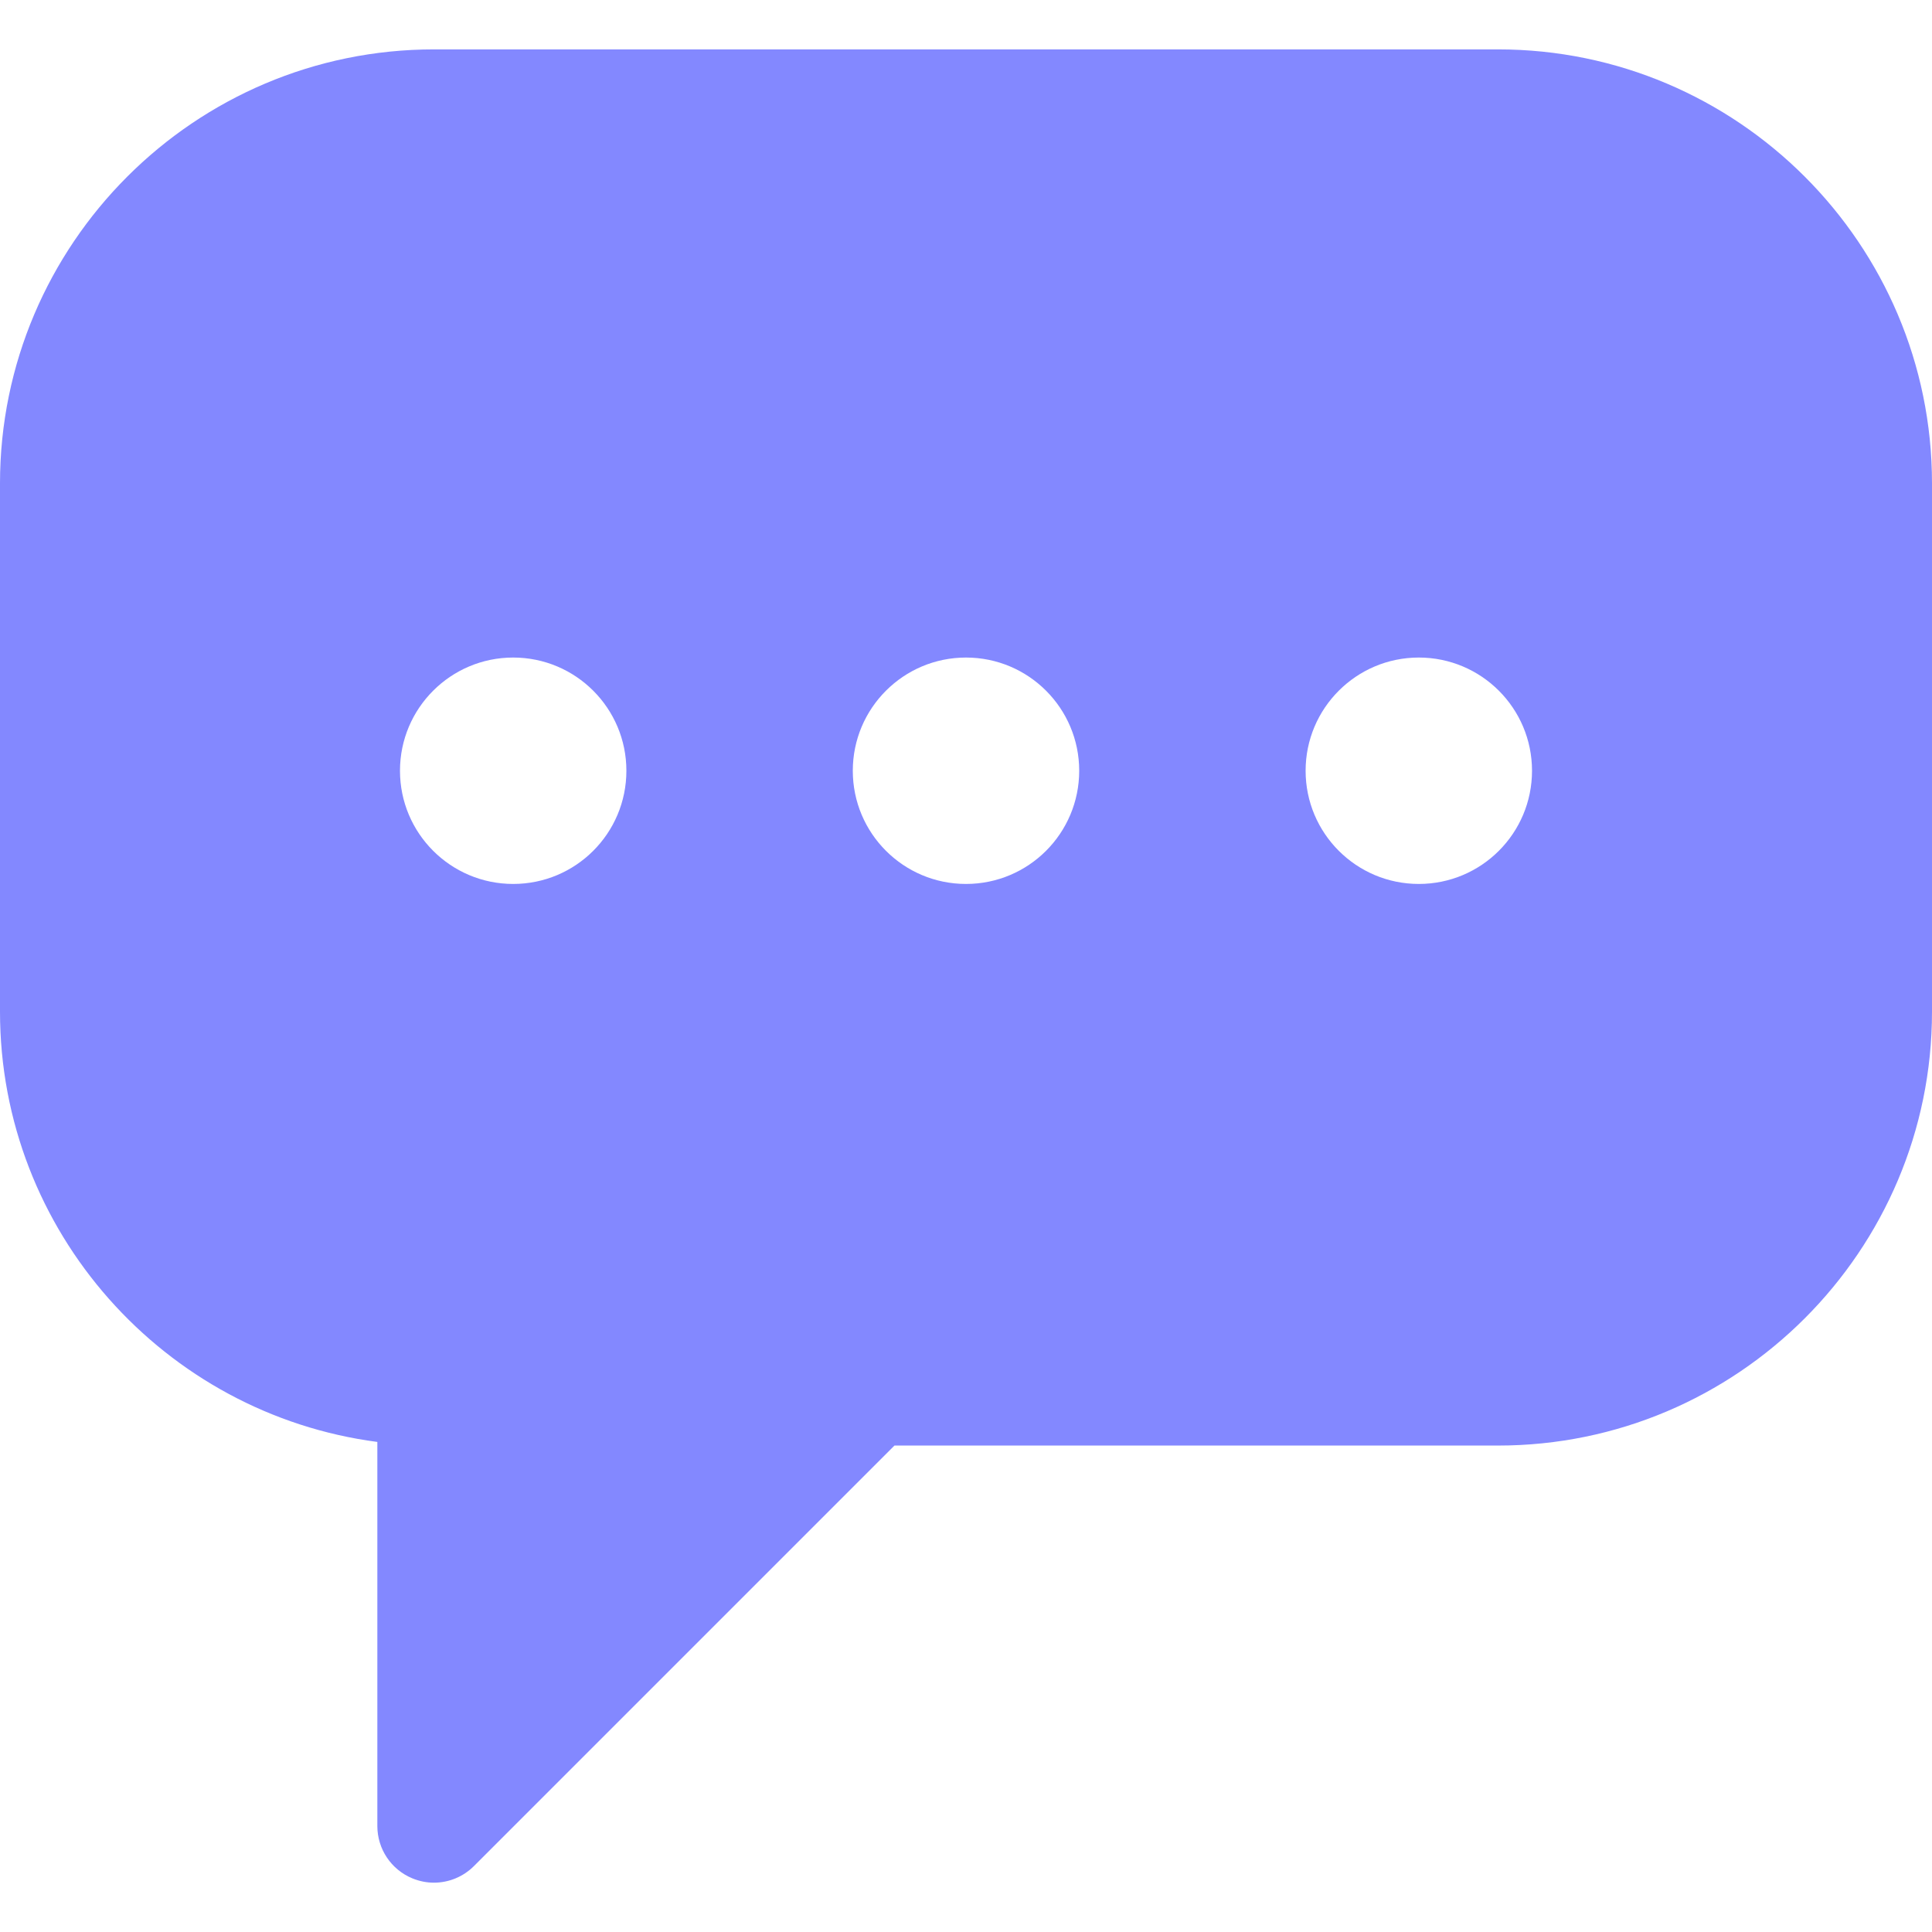 <?xml version="1.0" encoding="UTF-8"?> <svg xmlns="http://www.w3.org/2000/svg" width="32" height="32" viewBox="0 0 32 32" fill="none"> <g clip-path="url(#clip0_83_25)"> <path d="M24.812 0.818H7.188C3.224 0.818 0 4.043 0 8.006V16.756C0 20.401 2.728 23.422 6.25 23.883V30.245C6.25 30.624 6.478 30.966 6.829 31.111C6.945 31.159 7.067 31.183 7.187 31.183C7.431 31.183 7.671 31.087 7.85 30.908L14.815 23.943H24.812C28.776 23.943 32 20.719 32 16.756V8.006C32 4.043 28.776 0.818 24.812 0.818ZM8.5 14.641C7.465 14.641 6.625 13.802 6.625 12.766C6.625 11.731 7.465 10.891 8.5 10.891C9.536 10.891 10.375 11.731 10.375 12.766C10.375 13.802 9.536 14.641 8.5 14.641ZM16 14.641C14.964 14.641 14.125 13.802 14.125 12.766C14.125 11.731 14.964 10.891 16 10.891C17.036 10.891 17.875 11.731 17.875 12.766C17.875 13.802 17.036 14.641 16 14.641ZM23.5 14.641C22.465 14.641 21.625 13.802 21.625 12.766C21.625 11.731 22.465 10.891 23.5 10.891C24.536 10.891 25.375 11.731 25.375 12.766C25.375 13.802 24.536 14.641 23.5 14.641Z" fill="#8388FF"></path> </g> <defs> <clipPath id="clip0_83_25"> <rect width="32" height="32" fill="white"></rect> </clipPath> </defs> </svg> 